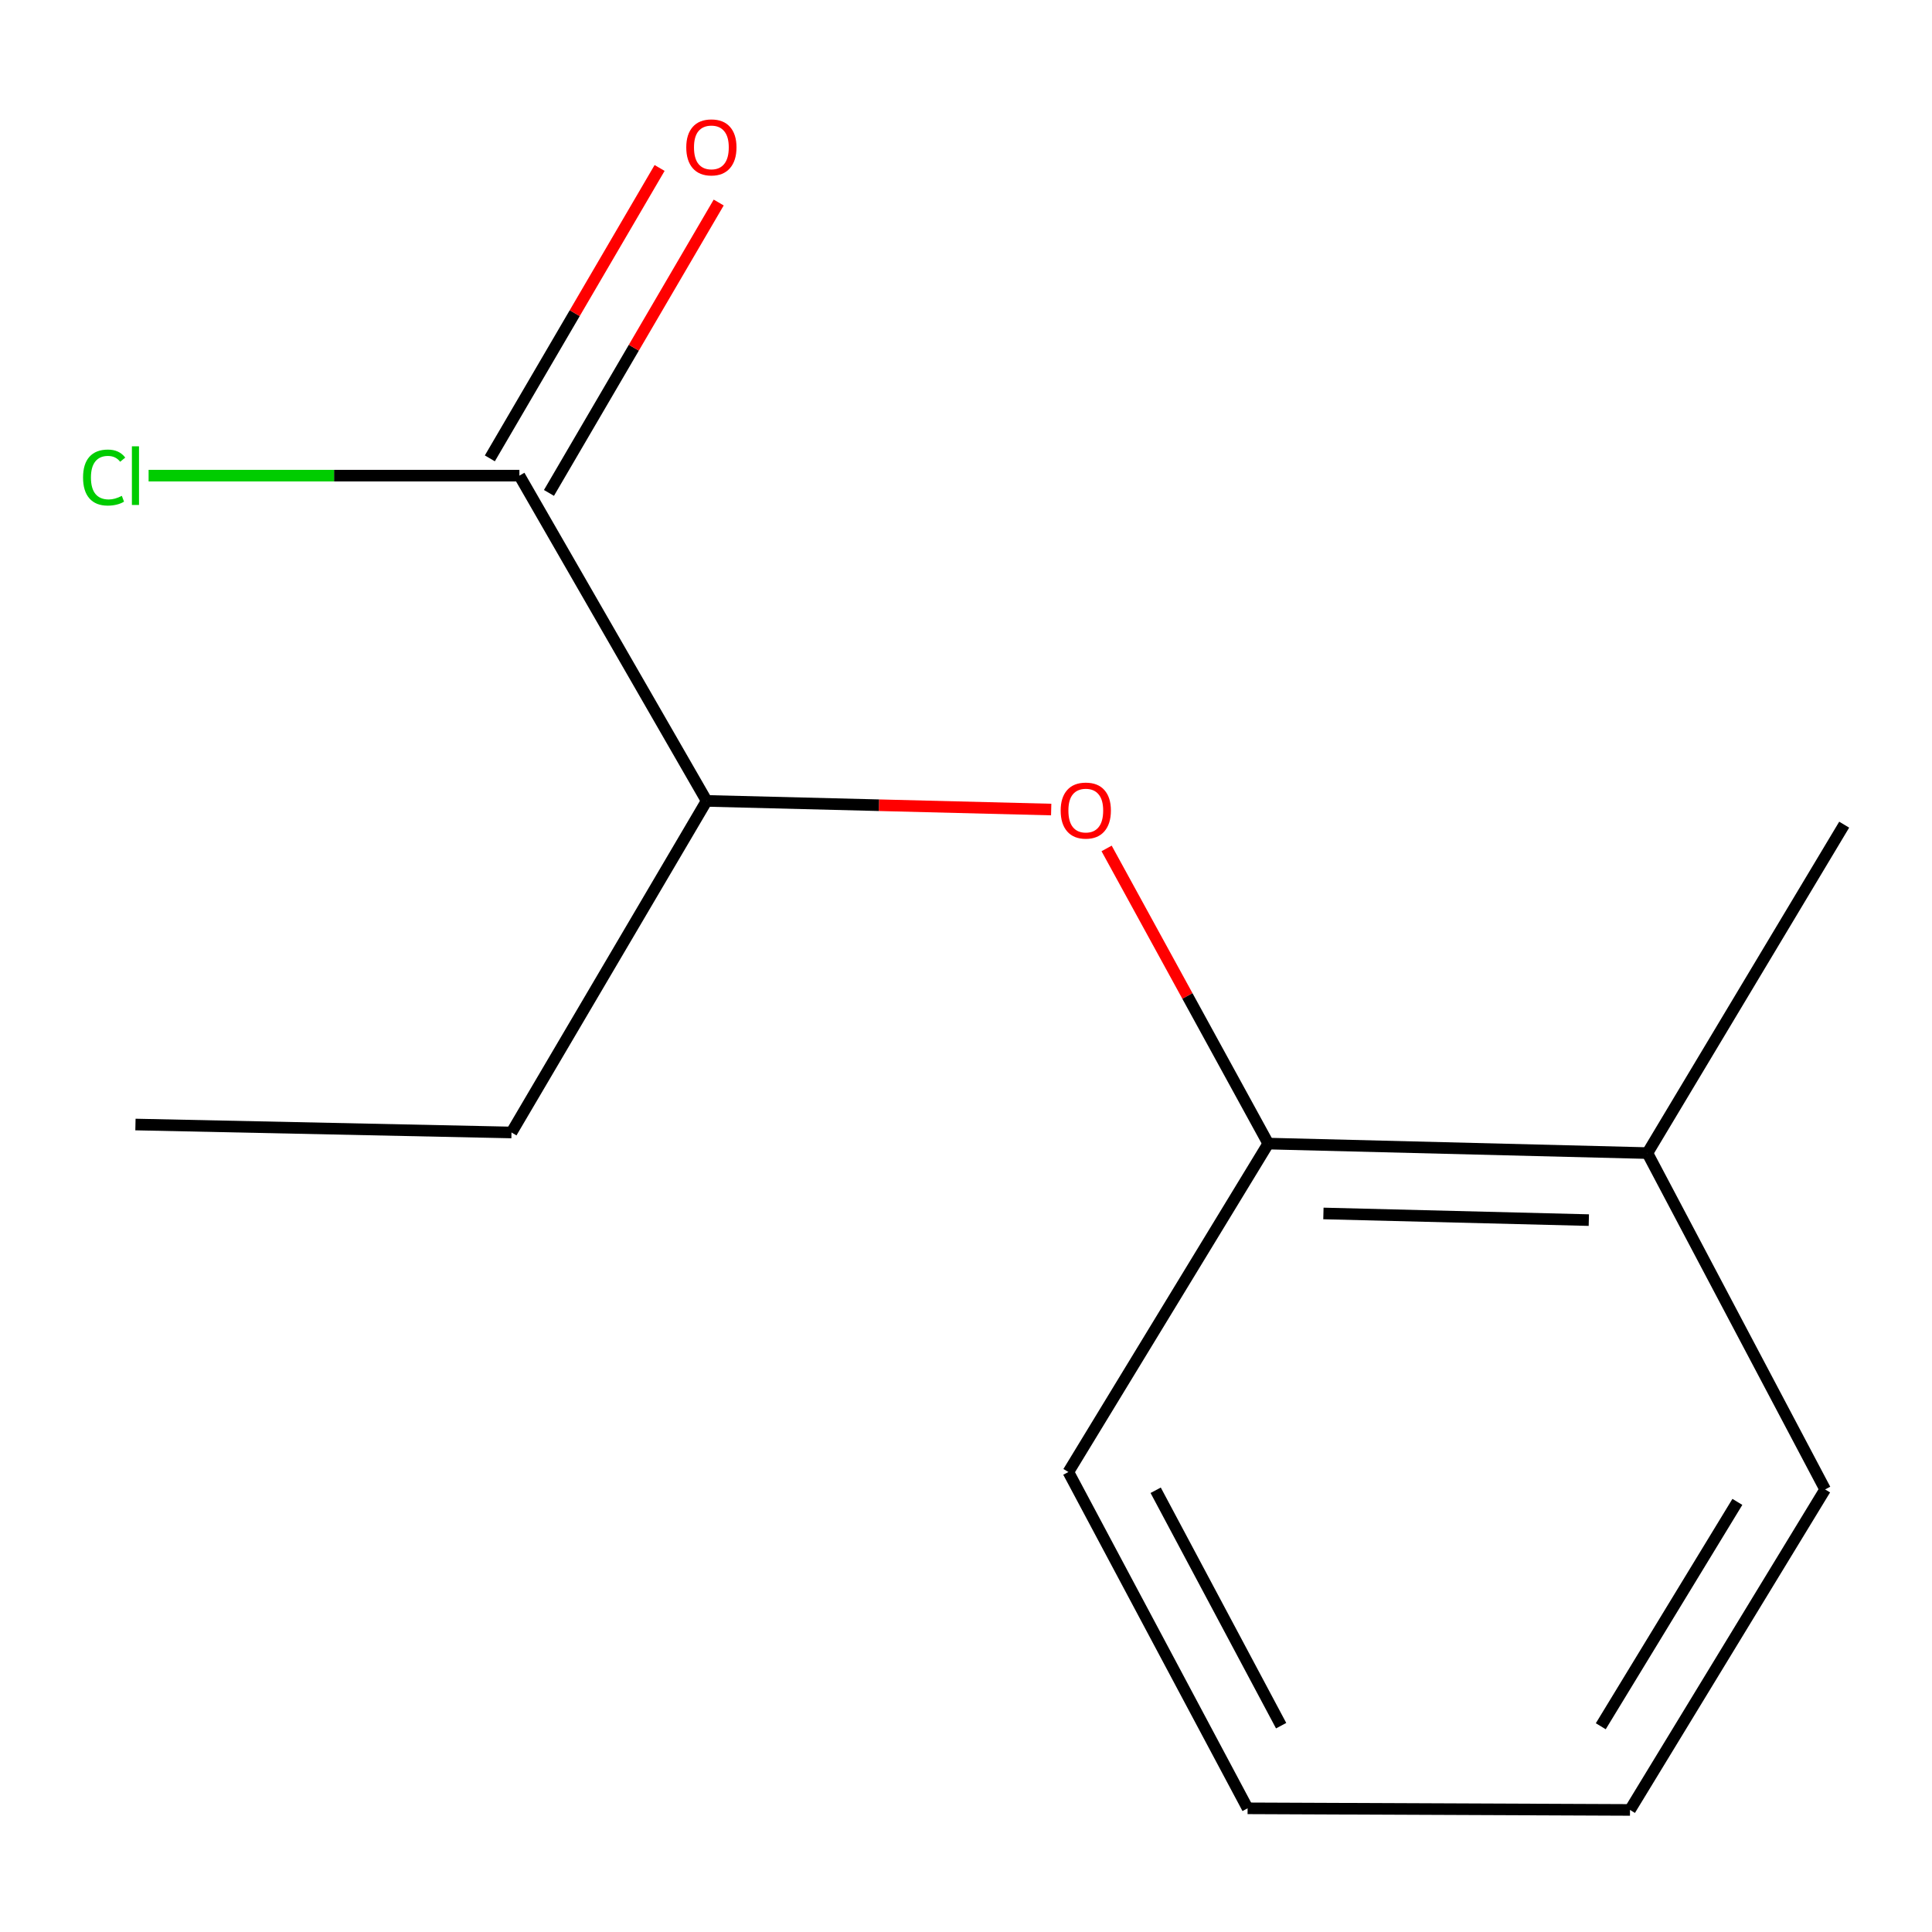 <?xml version='1.0' encoding='iso-8859-1'?>
<svg version='1.1' baseProfile='full'
              xmlns='http://www.w3.org/2000/svg'
                      xmlns:rdkit='http://www.rdkit.org/xml'
                      xmlns:xlink='http://www.w3.org/1999/xlink'
                  xml:space='preserve'
width='1000px' height='1000px' viewBox='0 0 1000 1000'>
<!-- END OF HEADER -->
<rect style='opacity:1.0;fill:#FFFFFF;stroke:none' width='1000' height='1000' x='0' y='0'> </rect>
<path class='bond-2' d='M 268.842,246.191 L 365.748,414.545' style='fill:none;fill-rule:evenodd;stroke:#000000;stroke-width:6px;stroke-linecap:butt;stroke-linejoin:miter;stroke-opacity:1' />
<path class='bond-3' d='M 284.14,255.133 L 328.07,179.98' style='fill:none;fill-rule:evenodd;stroke:#000000;stroke-width:6px;stroke-linecap:butt;stroke-linejoin:miter;stroke-opacity:1' />
<path class='bond-3' d='M 328.07,179.98 L 372.001,104.827' style='fill:none;fill-rule:evenodd;stroke:#FF0000;stroke-width:6px;stroke-linecap:butt;stroke-linejoin:miter;stroke-opacity:1' />
<path class='bond-3' d='M 253.545,237.248 L 297.475,162.095' style='fill:none;fill-rule:evenodd;stroke:#000000;stroke-width:6px;stroke-linecap:butt;stroke-linejoin:miter;stroke-opacity:1' />
<path class='bond-3' d='M 297.475,162.095 L 341.406,86.942' style='fill:none;fill-rule:evenodd;stroke:#FF0000;stroke-width:6px;stroke-linecap:butt;stroke-linejoin:miter;stroke-opacity:1' />
<path class='bond-5' d='M 268.842,246.191 L 172.88,246.191' style='fill:none;fill-rule:evenodd;stroke:#000000;stroke-width:6px;stroke-linecap:butt;stroke-linejoin:miter;stroke-opacity:1' />
<path class='bond-5' d='M 172.88,246.191 L 76.917,246.191' style='fill:none;fill-rule:evenodd;stroke:#00CC00;stroke-width:6px;stroke-linecap:butt;stroke-linejoin:miter;stroke-opacity:1' />
<path class='bond-0' d='M 544.093,419.018 L 454.92,416.781' style='fill:none;fill-rule:evenodd;stroke:#FF0000;stroke-width:6px;stroke-linecap:butt;stroke-linejoin:miter;stroke-opacity:1' />
<path class='bond-0' d='M 454.92,416.781 L 365.748,414.545' style='fill:none;fill-rule:evenodd;stroke:#000000;stroke-width:6px;stroke-linecap:butt;stroke-linejoin:miter;stroke-opacity:1' />
<path class='bond-1' d='M 572.776,439.143 L 614.611,515.53' style='fill:none;fill-rule:evenodd;stroke:#FF0000;stroke-width:6px;stroke-linecap:butt;stroke-linejoin:miter;stroke-opacity:1' />
<path class='bond-1' d='M 614.611,515.53 L 656.445,591.917' style='fill:none;fill-rule:evenodd;stroke:#000000;stroke-width:6px;stroke-linecap:butt;stroke-linejoin:miter;stroke-opacity:1' />
<path class='bond-4' d='M 656.445,591.917 L 852.698,596.839' style='fill:none;fill-rule:evenodd;stroke:#000000;stroke-width:6px;stroke-linecap:butt;stroke-linejoin:miter;stroke-opacity:1' />
<path class='bond-4' d='M 684.995,628.083 L 822.372,631.528' style='fill:none;fill-rule:evenodd;stroke:#000000;stroke-width:6px;stroke-linecap:butt;stroke-linejoin:miter;stroke-opacity:1' />
<path class='bond-6' d='M 656.445,591.917 L 552.983,761.905' style='fill:none;fill-rule:evenodd;stroke:#000000;stroke-width:6px;stroke-linecap:butt;stroke-linejoin:miter;stroke-opacity:1' />
<path class='bond-7' d='M 365.748,414.545 L 264.747,586.168' style='fill:none;fill-rule:evenodd;stroke:#000000;stroke-width:6px;stroke-linecap:butt;stroke-linejoin:miter;stroke-opacity:1' />
<path class='bond-8' d='M 852.698,596.839 L 954.545,426.85' style='fill:none;fill-rule:evenodd;stroke:#000000;stroke-width:6px;stroke-linecap:butt;stroke-linejoin:miter;stroke-opacity:1' />
<path class='bond-9' d='M 852.698,596.839 L 944.682,770.923' style='fill:none;fill-rule:evenodd;stroke:#000000;stroke-width:6px;stroke-linecap:butt;stroke-linejoin:miter;stroke-opacity:1' />
<path class='bond-11' d='M 552.983,761.905 L 645.754,935.989' style='fill:none;fill-rule:evenodd;stroke:#000000;stroke-width:6px;stroke-linecap:butt;stroke-linejoin:miter;stroke-opacity:1' />
<path class='bond-11' d='M 598.174,771.351 L 663.114,893.21' style='fill:none;fill-rule:evenodd;stroke:#000000;stroke-width:6px;stroke-linecap:butt;stroke-linejoin:miter;stroke-opacity:1' />
<path class='bond-10' d='M 264.747,586.168 L 70.109,582.053' style='fill:none;fill-rule:evenodd;stroke:#000000;stroke-width:6px;stroke-linecap:butt;stroke-linejoin:miter;stroke-opacity:1' />
<path class='bond-13' d='M 944.682,770.923 L 843.681,936.816' style='fill:none;fill-rule:evenodd;stroke:#000000;stroke-width:6px;stroke-linecap:butt;stroke-linejoin:miter;stroke-opacity:1' />
<path class='bond-13' d='M 899.261,777.377 L 828.561,893.503' style='fill:none;fill-rule:evenodd;stroke:#000000;stroke-width:6px;stroke-linecap:butt;stroke-linejoin:miter;stroke-opacity:1' />
<path class='bond-12' d='M 645.754,935.989 L 843.681,936.816' style='fill:none;fill-rule:evenodd;stroke:#000000;stroke-width:6px;stroke-linecap:butt;stroke-linejoin:miter;stroke-opacity:1' />
<path  class='atom-1' d='M 549.001 419.547
Q 549.001 412.747, 552.361 408.947
Q 555.721 405.147, 562.001 405.147
Q 568.281 405.147, 571.641 408.947
Q 575.001 412.747, 575.001 419.547
Q 575.001 426.427, 571.601 430.347
Q 568.201 434.227, 562.001 434.227
Q 555.761 434.227, 552.361 430.347
Q 549.001 426.467, 549.001 419.547
M 562.001 431.027
Q 566.321 431.027, 568.641 428.147
Q 571.001 425.227, 571.001 419.547
Q 571.001 413.987, 568.641 411.187
Q 566.321 408.347, 562.001 408.347
Q 557.681 408.347, 555.321 411.147
Q 553.001 413.947, 553.001 419.547
Q 553.001 425.267, 555.321 428.147
Q 557.681 431.027, 562.001 431.027
' fill='#FF0000'/>
<path  class='atom-4' d='M 355.209 76.282
Q 355.209 69.482, 358.569 65.682
Q 361.929 61.882, 368.209 61.882
Q 374.489 61.882, 377.849 65.682
Q 381.209 69.482, 381.209 76.282
Q 381.209 83.162, 377.809 87.082
Q 374.409 90.962, 368.209 90.962
Q 361.969 90.962, 358.569 87.082
Q 355.209 83.202, 355.209 76.282
M 368.209 87.762
Q 372.529 87.762, 374.849 84.882
Q 377.209 81.962, 377.209 76.282
Q 377.209 70.722, 374.849 67.922
Q 372.529 65.082, 368.209 65.082
Q 363.889 65.082, 361.529 67.882
Q 359.209 70.682, 359.209 76.282
Q 359.209 82.002, 361.529 84.882
Q 363.889 87.762, 368.209 87.762
' fill='#FF0000'/>
<path  class='atom-6' d='M 42.989 247.171
Q 42.989 240.131, 46.269 236.451
Q 49.589 232.731, 55.869 232.731
Q 61.709 232.731, 64.829 236.851
L 62.189 239.011
Q 59.909 236.011, 55.869 236.011
Q 51.589 236.011, 49.309 238.891
Q 47.069 241.731, 47.069 247.171
Q 47.069 252.771, 49.389 255.651
Q 51.749 258.531, 56.309 258.531
Q 59.429 258.531, 63.069 256.651
L 64.189 259.651
Q 62.709 260.611, 60.469 261.171
Q 58.229 261.731, 55.749 261.731
Q 49.589 261.731, 46.269 257.971
Q 42.989 254.211, 42.989 247.171
' fill='#00CC00'/>
<path  class='atom-6' d='M 68.269 231.011
L 71.949 231.011
L 71.949 261.371
L 68.269 261.371
L 68.269 231.011
' fill='#00CC00'/>
</svg>
